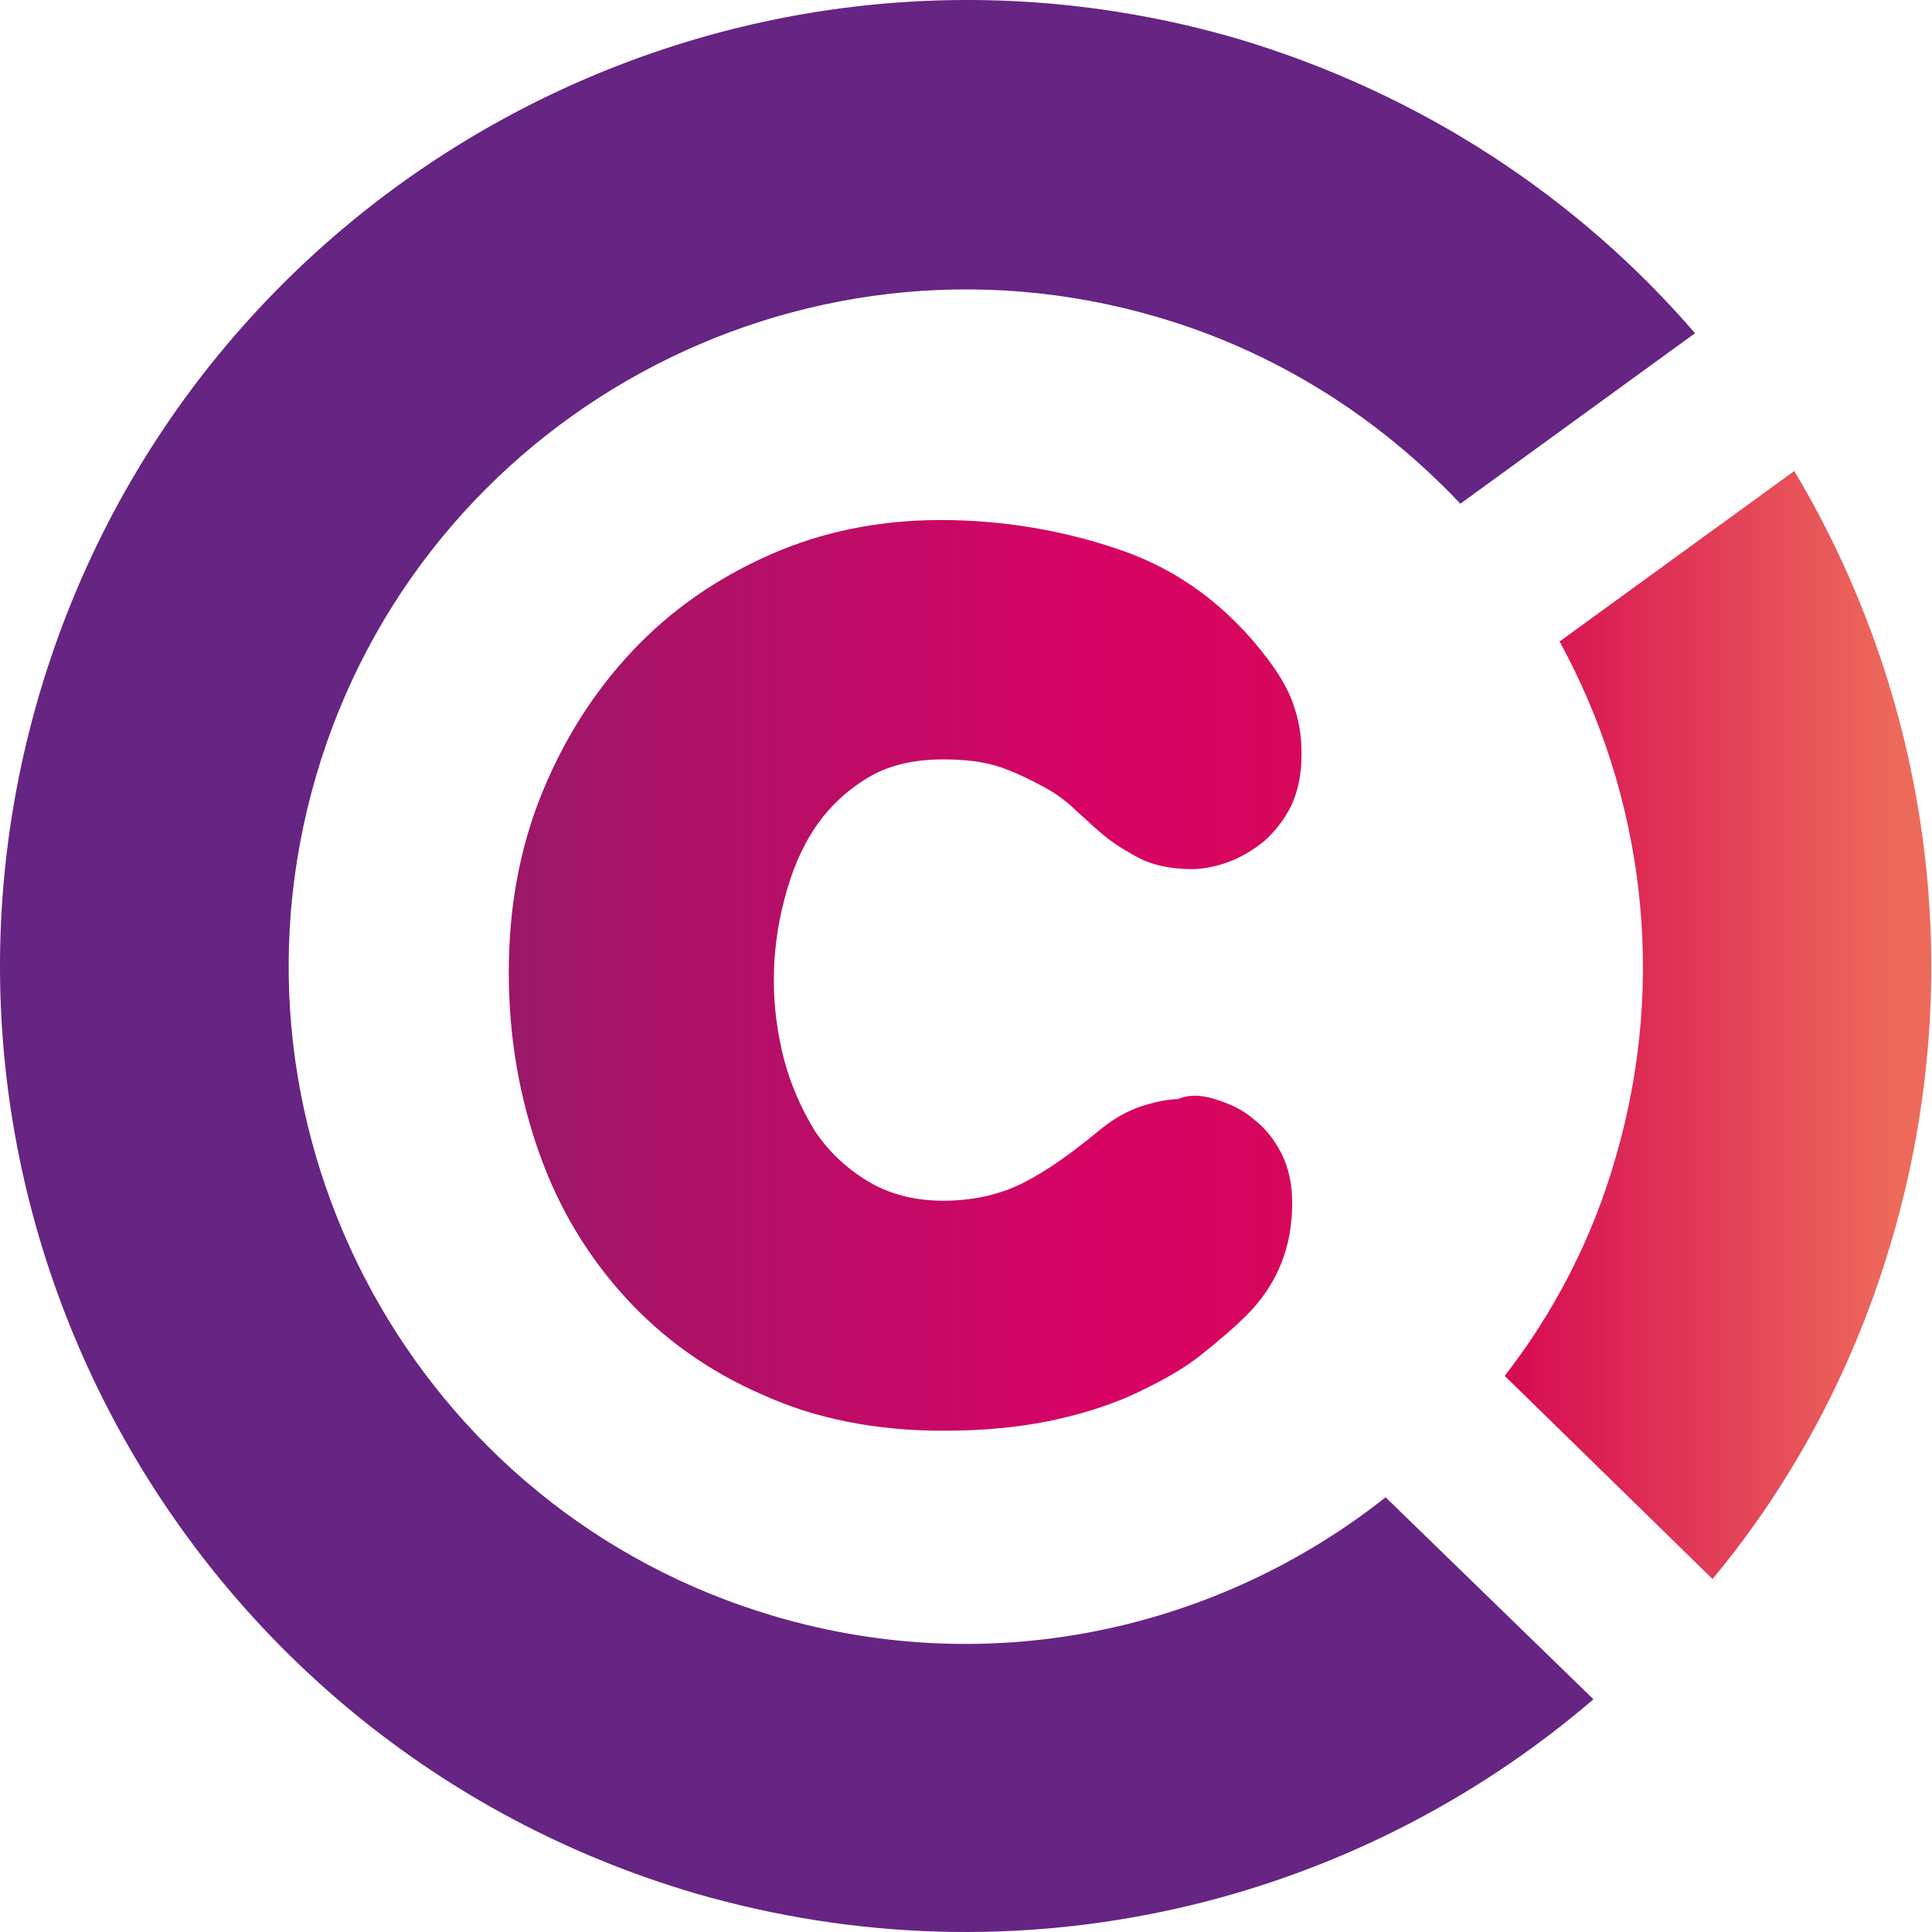<?xml version="1.0" encoding="UTF-8"?>
<svg xmlns="http://www.w3.org/2000/svg" width="512" height="512" viewBox="0 0 512 512" fill="none">
  <path d="M322.959 291.597C326.672 292.834 329.766 294.381 332.551 296.857C335.336 299.023 337.811 302.117 339.667 305.83C341.524 309.543 342.452 313.875 342.452 318.825C342.452 330.583 338.43 340.484 330.385 348.529C326.981 351.933 322.959 355.336 318.318 359.049C313.676 362.762 308.107 365.856 301.609 368.951C295.112 372.045 287.686 374.52 279.022 376.376C270.358 378.233 260.766 379.161 249.937 379.161C232.3 379.161 216.211 376.067 201.977 369.569C187.744 363.381 175.677 354.717 165.776 343.888C155.875 333.058 148.139 320.372 142.879 305.52C137.619 290.668 134.834 274.888 134.834 257.561C134.834 240.853 137.619 225.072 143.498 210.53C149.377 195.987 157.422 183.301 167.632 172.472C177.843 161.642 189.91 153.288 203.834 147.1C217.758 140.911 232.919 137.817 249.318 137.817C266.026 137.817 282.116 140.602 297.277 145.862C312.439 151.122 325.434 160.714 335.954 174.638C339.667 179.588 341.833 183.611 343.071 187.633C344.309 191.346 344.927 195.369 344.927 199.7C344.927 205.27 343.999 209.602 342.143 213.624C340.286 217.337 337.811 220.431 335.026 222.907C331.932 225.382 328.838 227.238 325.434 228.476C322.031 229.714 318.627 230.332 315.842 230.332C309.963 230.332 304.703 229.095 300.99 226.929C296.968 224.763 293.874 222.597 291.399 220.431C289.542 218.884 287.686 217.028 285.21 214.862C283.044 212.696 280.26 210.53 276.856 208.673C273.452 206.817 269.739 204.96 265.408 203.413C261.076 201.866 255.816 201.247 249.937 201.247C242.201 201.247 235.394 202.794 229.825 206.198C224.255 209.602 219.614 213.933 215.901 219.503C212.188 225.072 209.713 231.261 207.856 238.377C206 245.494 205.072 252.61 205.072 259.727C205.072 266.843 206 273.96 207.856 281.077C209.713 287.884 212.498 294.072 215.901 299.642C219.614 305.211 224.255 309.543 229.825 312.946C235.394 316.35 242.201 318.206 249.937 318.206C257.672 318.206 264.789 316.659 270.977 313.565C277.165 310.471 283.663 305.83 290.47 300.26C294.802 296.547 298.824 294.381 302.537 293.144C306.56 291.906 309.654 291.287 312.129 291.287C315.842 289.74 319.246 290.359 322.959 291.597ZM453.842 418.457C475.191 392.776 491.59 362.143 501.492 328.108C522.222 256.942 510.774 183.92 475.501 124.822L413.308 169.996C435.277 210.22 442.084 259.108 428.16 306.758C421.972 328.417 411.761 347.91 398.766 364.619L453.842 418.457Z" fill="url(#paint0_linear_2_5)"></path>
  <path d="M367.205 396.798C322.959 431.762 263.242 445.376 205.381 428.358C110.391 400.511 55.933 300.57 83.781 205.579C111.628 110.589 211.569 56.132 306.56 83.979C338.43 93.261 365.658 110.898 387.008 133.485L449.2 88.311C418.259 52.419 376.797 24.881 328.219 10.338C192.695 -29.267 50.364 48.396 10.449 183.92C-29.465 319.444 48.508 461.775 184.031 501.69C270.049 526.752 358.851 504.784 422.281 450.327L367.205 396.798Z" fill="#662483"></path>
  <defs>
    <linearGradient id="paint0_linear_2_5" x1="135.563" y1="271.653" x2="512.01" y2="271.653" gradientUnits="userSpaceOnUse">
      <stop stop-color="#9B1868"></stop>
      <stop offset="0.403" stop-color="#D70365"></stop>
      <stop offset="0.703" stop-color="#D60B52"></stop>
      <stop offset="0.975" stop-color="#ED6A5B"></stop>
    </linearGradient>
  </defs>
</svg>
